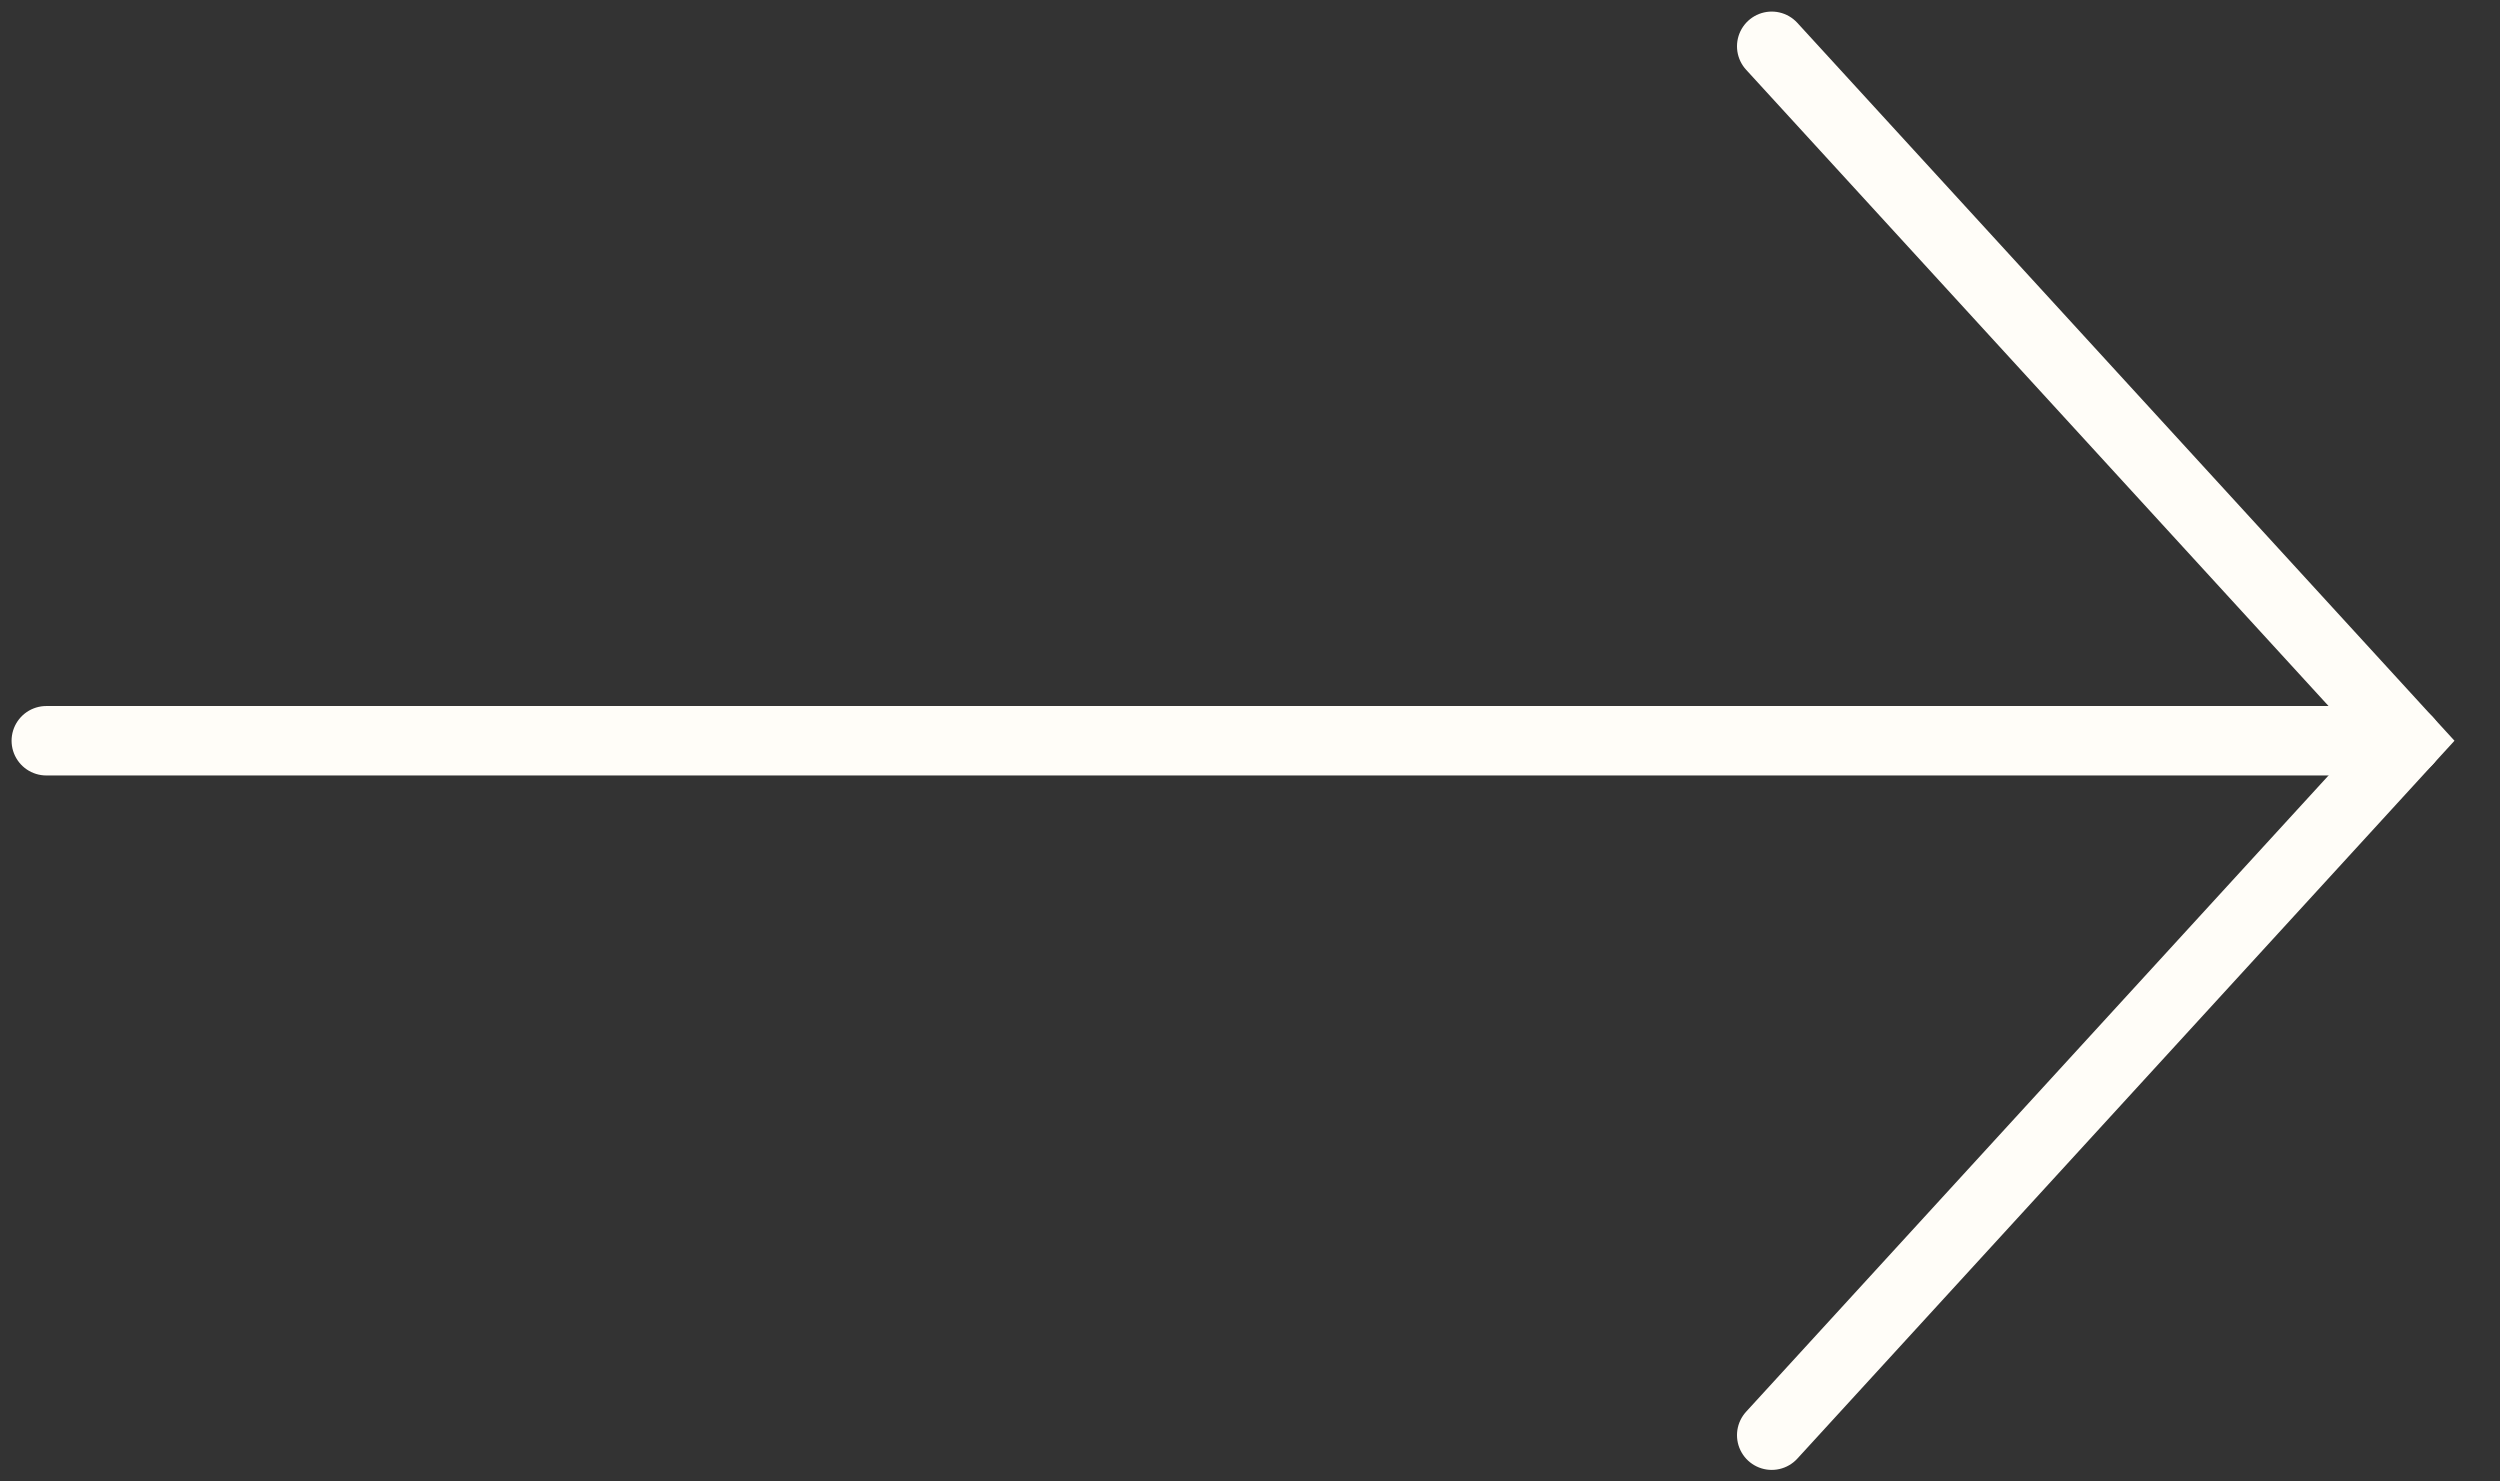 <svg width="54" height="32" viewBox="0 0 54 32" fill="none" xmlns="http://www.w3.org/2000/svg">
<rect x="0" y="0" width="54" height="32" fill="#333333" stroke="none"/>
<path d="M52 16L1 16" stroke="#FFFDF8" stroke-width="1.5" stroke-linecap="round"/>
<path d="M38.269 31L52 16L38.269 1" stroke="#FFFDF8" stroke-width="1.5" stroke-linecap="round"/>
</svg>

